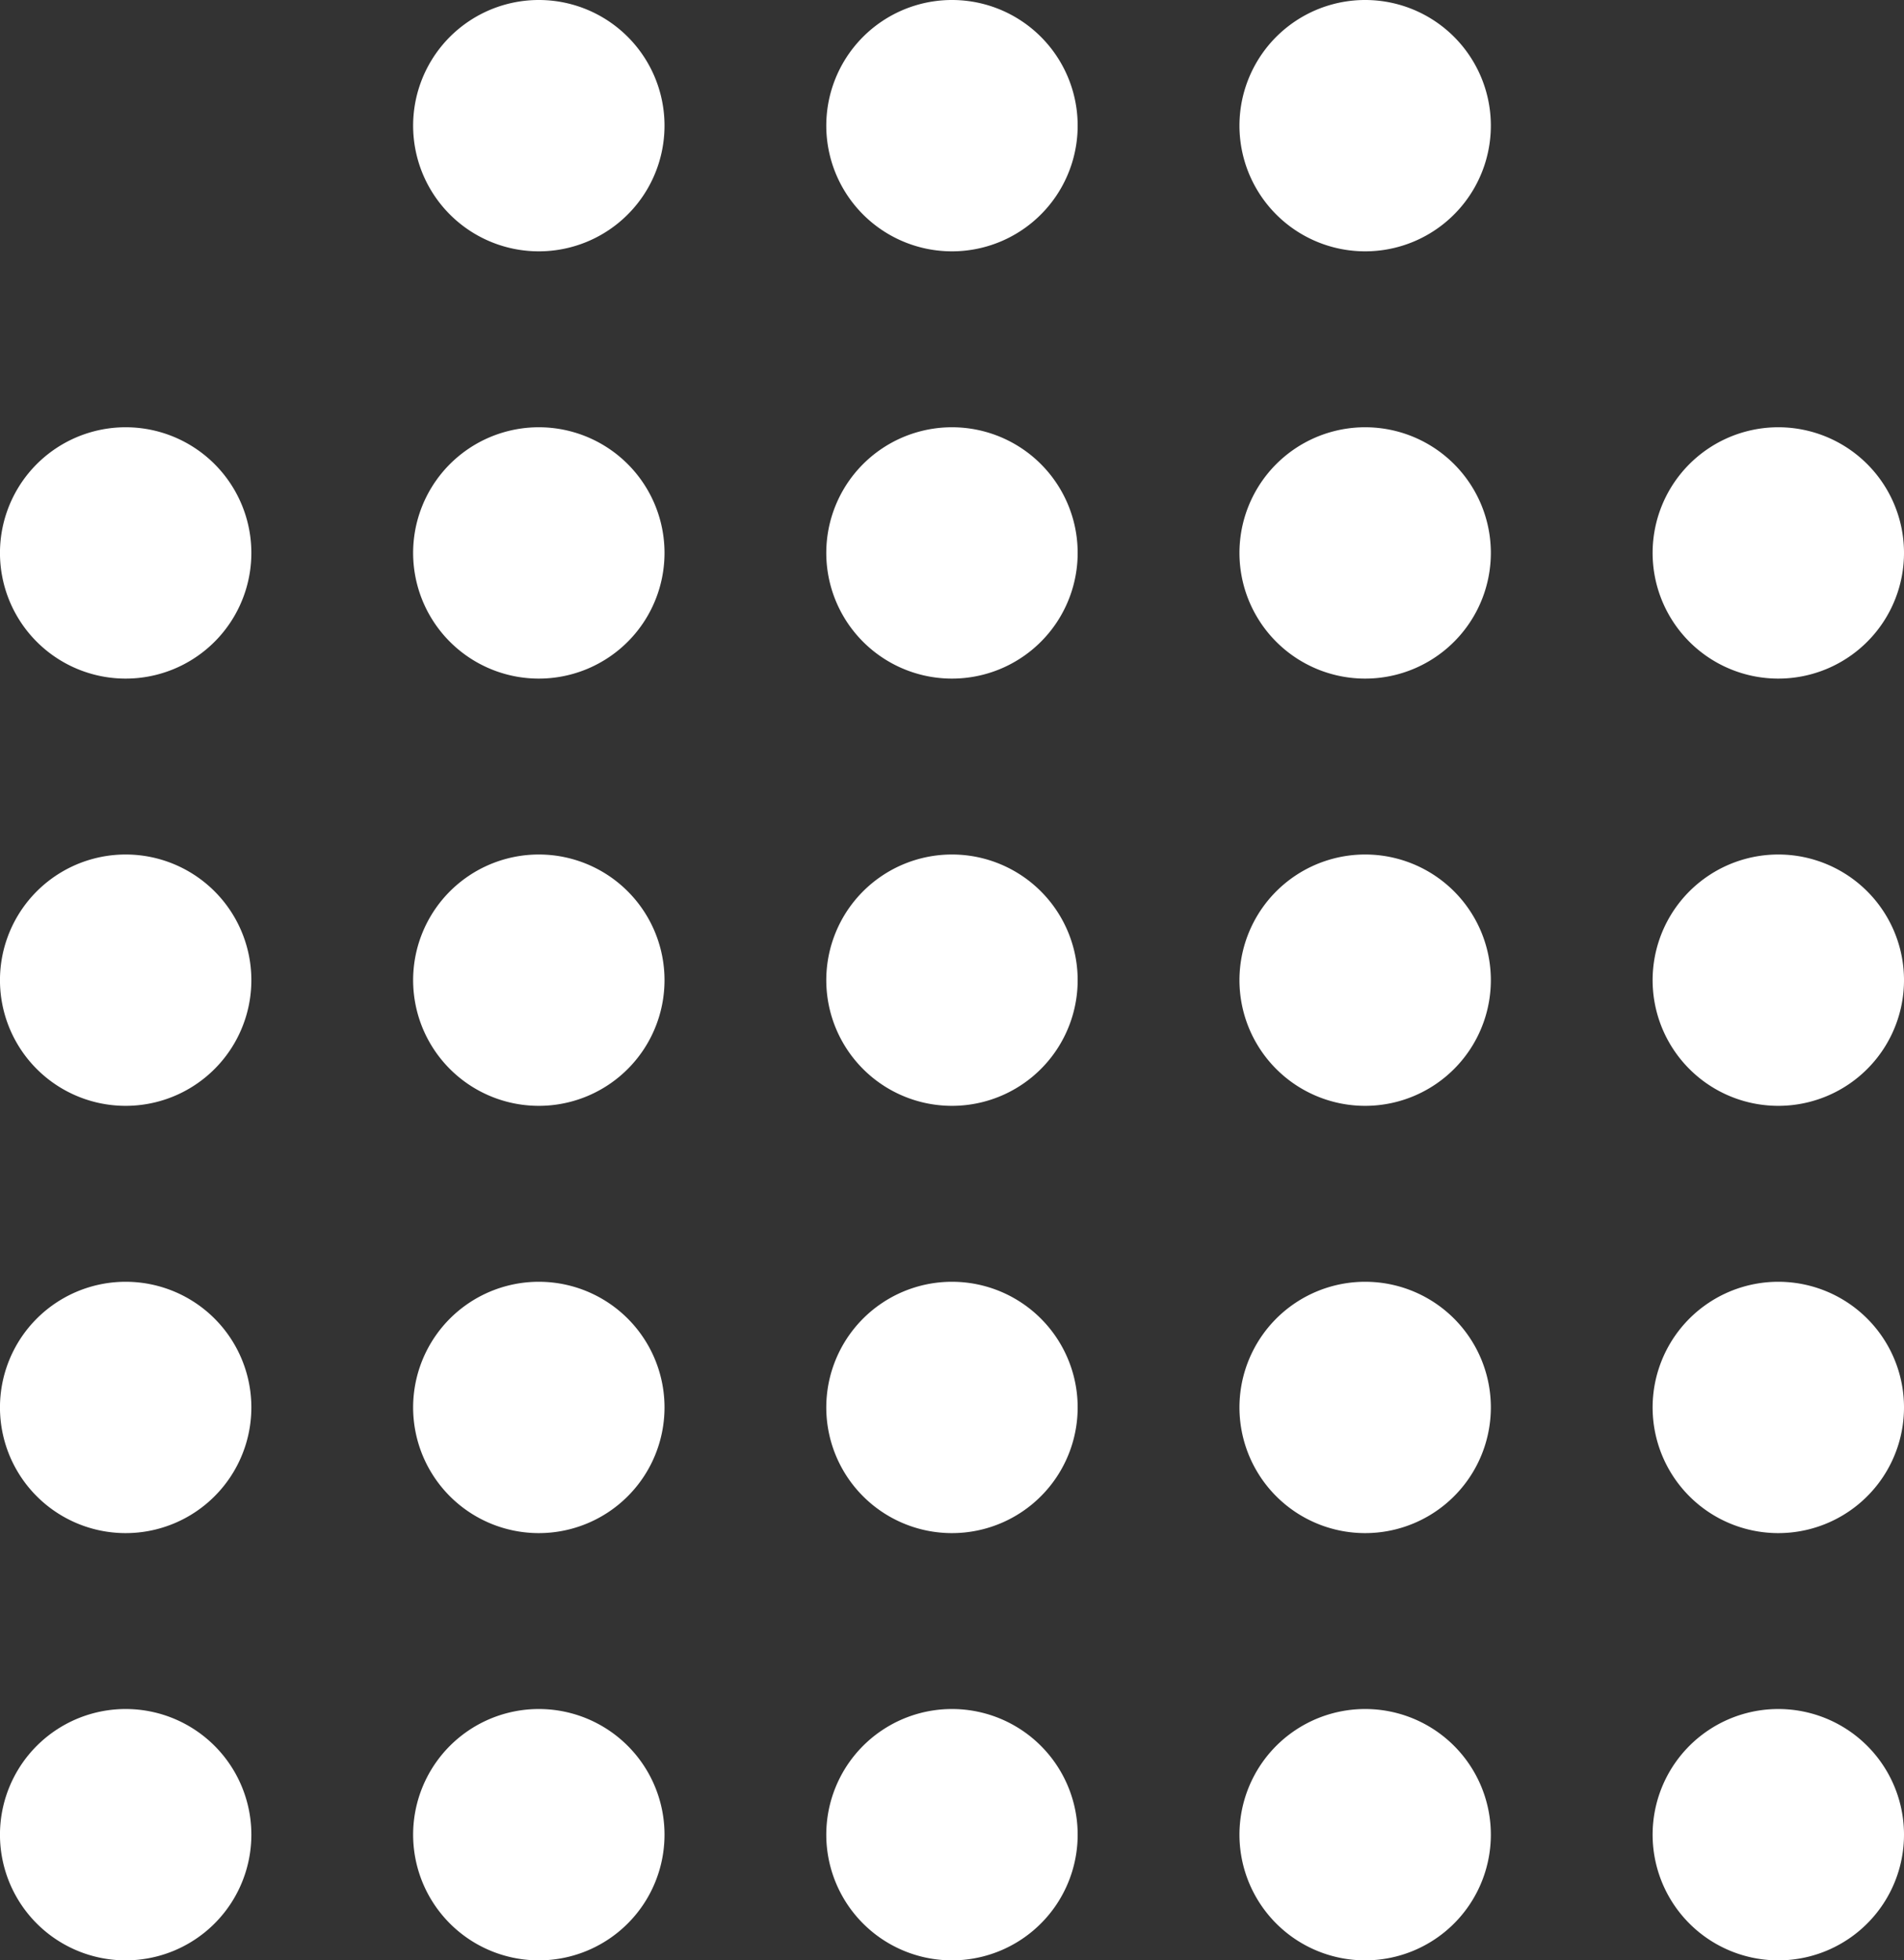 <?xml version="1.0" encoding="UTF-8"?>
<svg xmlns="http://www.w3.org/2000/svg" id="Component_50_1" data-name="Component 50 – 1" width="77.15" height="79.446" viewBox="0 0 77.15 79.446">
  <rect x="0" y="0" width="77.15" height="79.446" fill="#333333" stroke="none"/>
  <path id="Path_1792" data-name="Path 1792" d="M26.943,6.092A5.093,5.093,0,1,1,21.851,1a5.092,5.092,0,0,1,5.092,5.092" transform="translate(-0.017 16.316)" fill="#fff"></path>
  <path id="Path_1844" data-name="Path 1844" d="M26.943,6.092A5.093,5.093,0,1,1,21.851,1a5.092,5.092,0,0,1,5.092,5.092" transform="translate(-0.017 -1)" fill="#fff"></path>
  <path id="Path_1798" data-name="Path 1798" d="M26.943,6.092A5.093,5.093,0,1,1,21.851,1a5.092,5.092,0,0,1,5.092,5.092" transform="translate(-0.017 50.947)" fill="#fff"></path>
  <path id="Path_1838" data-name="Path 1838" d="M26.943,6.092A5.093,5.093,0,1,1,21.851,1a5.092,5.092,0,0,1,5.092,5.092" transform="translate(-0.017 68.262)" fill="#fff"></path>
  <path id="Path_1835" data-name="Path 1835" d="M26.943,6.092A5.093,5.093,0,1,1,21.851,1a5.092,5.092,0,0,1,5.092,5.092" transform="translate(-0.017 33.631)" fill="#fff"></path>
  <path id="Path_1796" data-name="Path 1796" d="M26.943,6.092A5.093,5.093,0,1,1,21.851,1a5.092,5.092,0,0,1,5.092,5.092" transform="translate(-16.758 16.316)" fill="#fff"></path>
  <path id="Path_1797" data-name="Path 1797" d="M26.943,6.092A5.093,5.093,0,1,1,21.851,1a5.092,5.092,0,0,1,5.092,5.092" transform="translate(-16.758 50.947)" fill="#fff"></path>
  <path id="Path_1837" data-name="Path 1837" d="M26.943,6.092A5.093,5.093,0,1,1,21.851,1a5.092,5.092,0,0,1,5.092,5.092" transform="translate(-16.758 68.262)" fill="#fff"></path>
  <path id="Path_1836" data-name="Path 1836" d="M26.943,6.092A5.093,5.093,0,1,1,21.851,1a5.092,5.092,0,0,1,5.092,5.092" transform="translate(-16.758 33.631)" fill="#fff"></path>
  <path id="Path_1793" data-name="Path 1793" d="M26.943,6.092A5.093,5.093,0,1,1,21.851,1a5.092,5.092,0,0,1,5.092,5.092" transform="translate(16.724 16.316)" fill="#fff"></path>
  <path id="Path_1843" data-name="Path 1843" d="M26.943,6.092A5.093,5.093,0,1,1,21.851,1a5.092,5.092,0,0,1,5.092,5.092" transform="translate(16.724 -1)" fill="#fff"></path>
  <path id="Path_1799" data-name="Path 1799" d="M26.943,6.092A5.093,5.093,0,1,1,21.851,1a5.092,5.092,0,0,1,5.092,5.092" transform="translate(16.724 50.947)" fill="#fff"></path>
  <path id="Path_1839" data-name="Path 1839" d="M26.943,6.092A5.093,5.093,0,1,1,21.851,1a5.092,5.092,0,0,1,5.092,5.092" transform="translate(16.724 68.262)" fill="#fff"></path>
  <path id="Path_1834" data-name="Path 1834" d="M26.943,6.092A5.093,5.093,0,1,1,21.851,1a5.092,5.092,0,0,1,5.092,5.092" transform="translate(16.724 33.631)" fill="#fff"></path>
  <path id="Path_1794" data-name="Path 1794" d="M26.943,6.092A5.093,5.093,0,1,1,21.851,1a5.092,5.092,0,0,1,5.092,5.092" transform="translate(33.466 16.316)" fill="#fff"></path>
  <path id="Path_1842" data-name="Path 1842" d="M26.943,6.092A5.093,5.093,0,1,1,21.851,1a5.092,5.092,0,0,1,5.092,5.092" transform="translate(33.466 -1)" fill="#fff"></path>
  <path id="Path_1800" data-name="Path 1800" d="M26.943,6.092A5.093,5.093,0,1,1,21.851,1a5.092,5.092,0,0,1,5.092,5.092" transform="translate(33.466 50.947)" fill="#fff"></path>
  <path id="Path_1840" data-name="Path 1840" d="M26.943,6.092A5.093,5.093,0,1,1,21.851,1a5.092,5.092,0,0,1,5.092,5.092" transform="translate(33.466 68.262)" fill="#fff"></path>
  <path id="Path_1832" data-name="Path 1832" d="M26.943,6.092A5.093,5.093,0,1,1,21.851,1a5.092,5.092,0,0,1,5.092,5.092" transform="translate(33.466 33.631)" fill="#fff"></path>
  <path id="Path_1795" data-name="Path 1795" d="M26.943,6.092A5.093,5.093,0,1,1,21.851,1a5.092,5.092,0,0,1,5.092,5.092" transform="translate(50.207 16.316)" fill="#fff"></path>
  <path id="Path_1801" data-name="Path 1801" d="M26.943,6.092A5.093,5.093,0,1,1,21.851,1a5.092,5.092,0,0,1,5.092,5.092" transform="translate(50.207 50.947)" fill="#fff"></path>
  <path id="Path_1841" data-name="Path 1841" d="M26.943,6.092A5.093,5.093,0,1,1,21.851,1a5.092,5.092,0,0,1,5.092,5.092" transform="translate(50.207 68.262)" fill="#fff"></path>
  <path id="Path_1833" data-name="Path 1833" d="M26.943,6.092A5.093,5.093,0,1,1,21.851,1a5.092,5.092,0,0,1,5.092,5.092" transform="translate(50.207 33.631)" fill="#fff"></path>
</svg>
